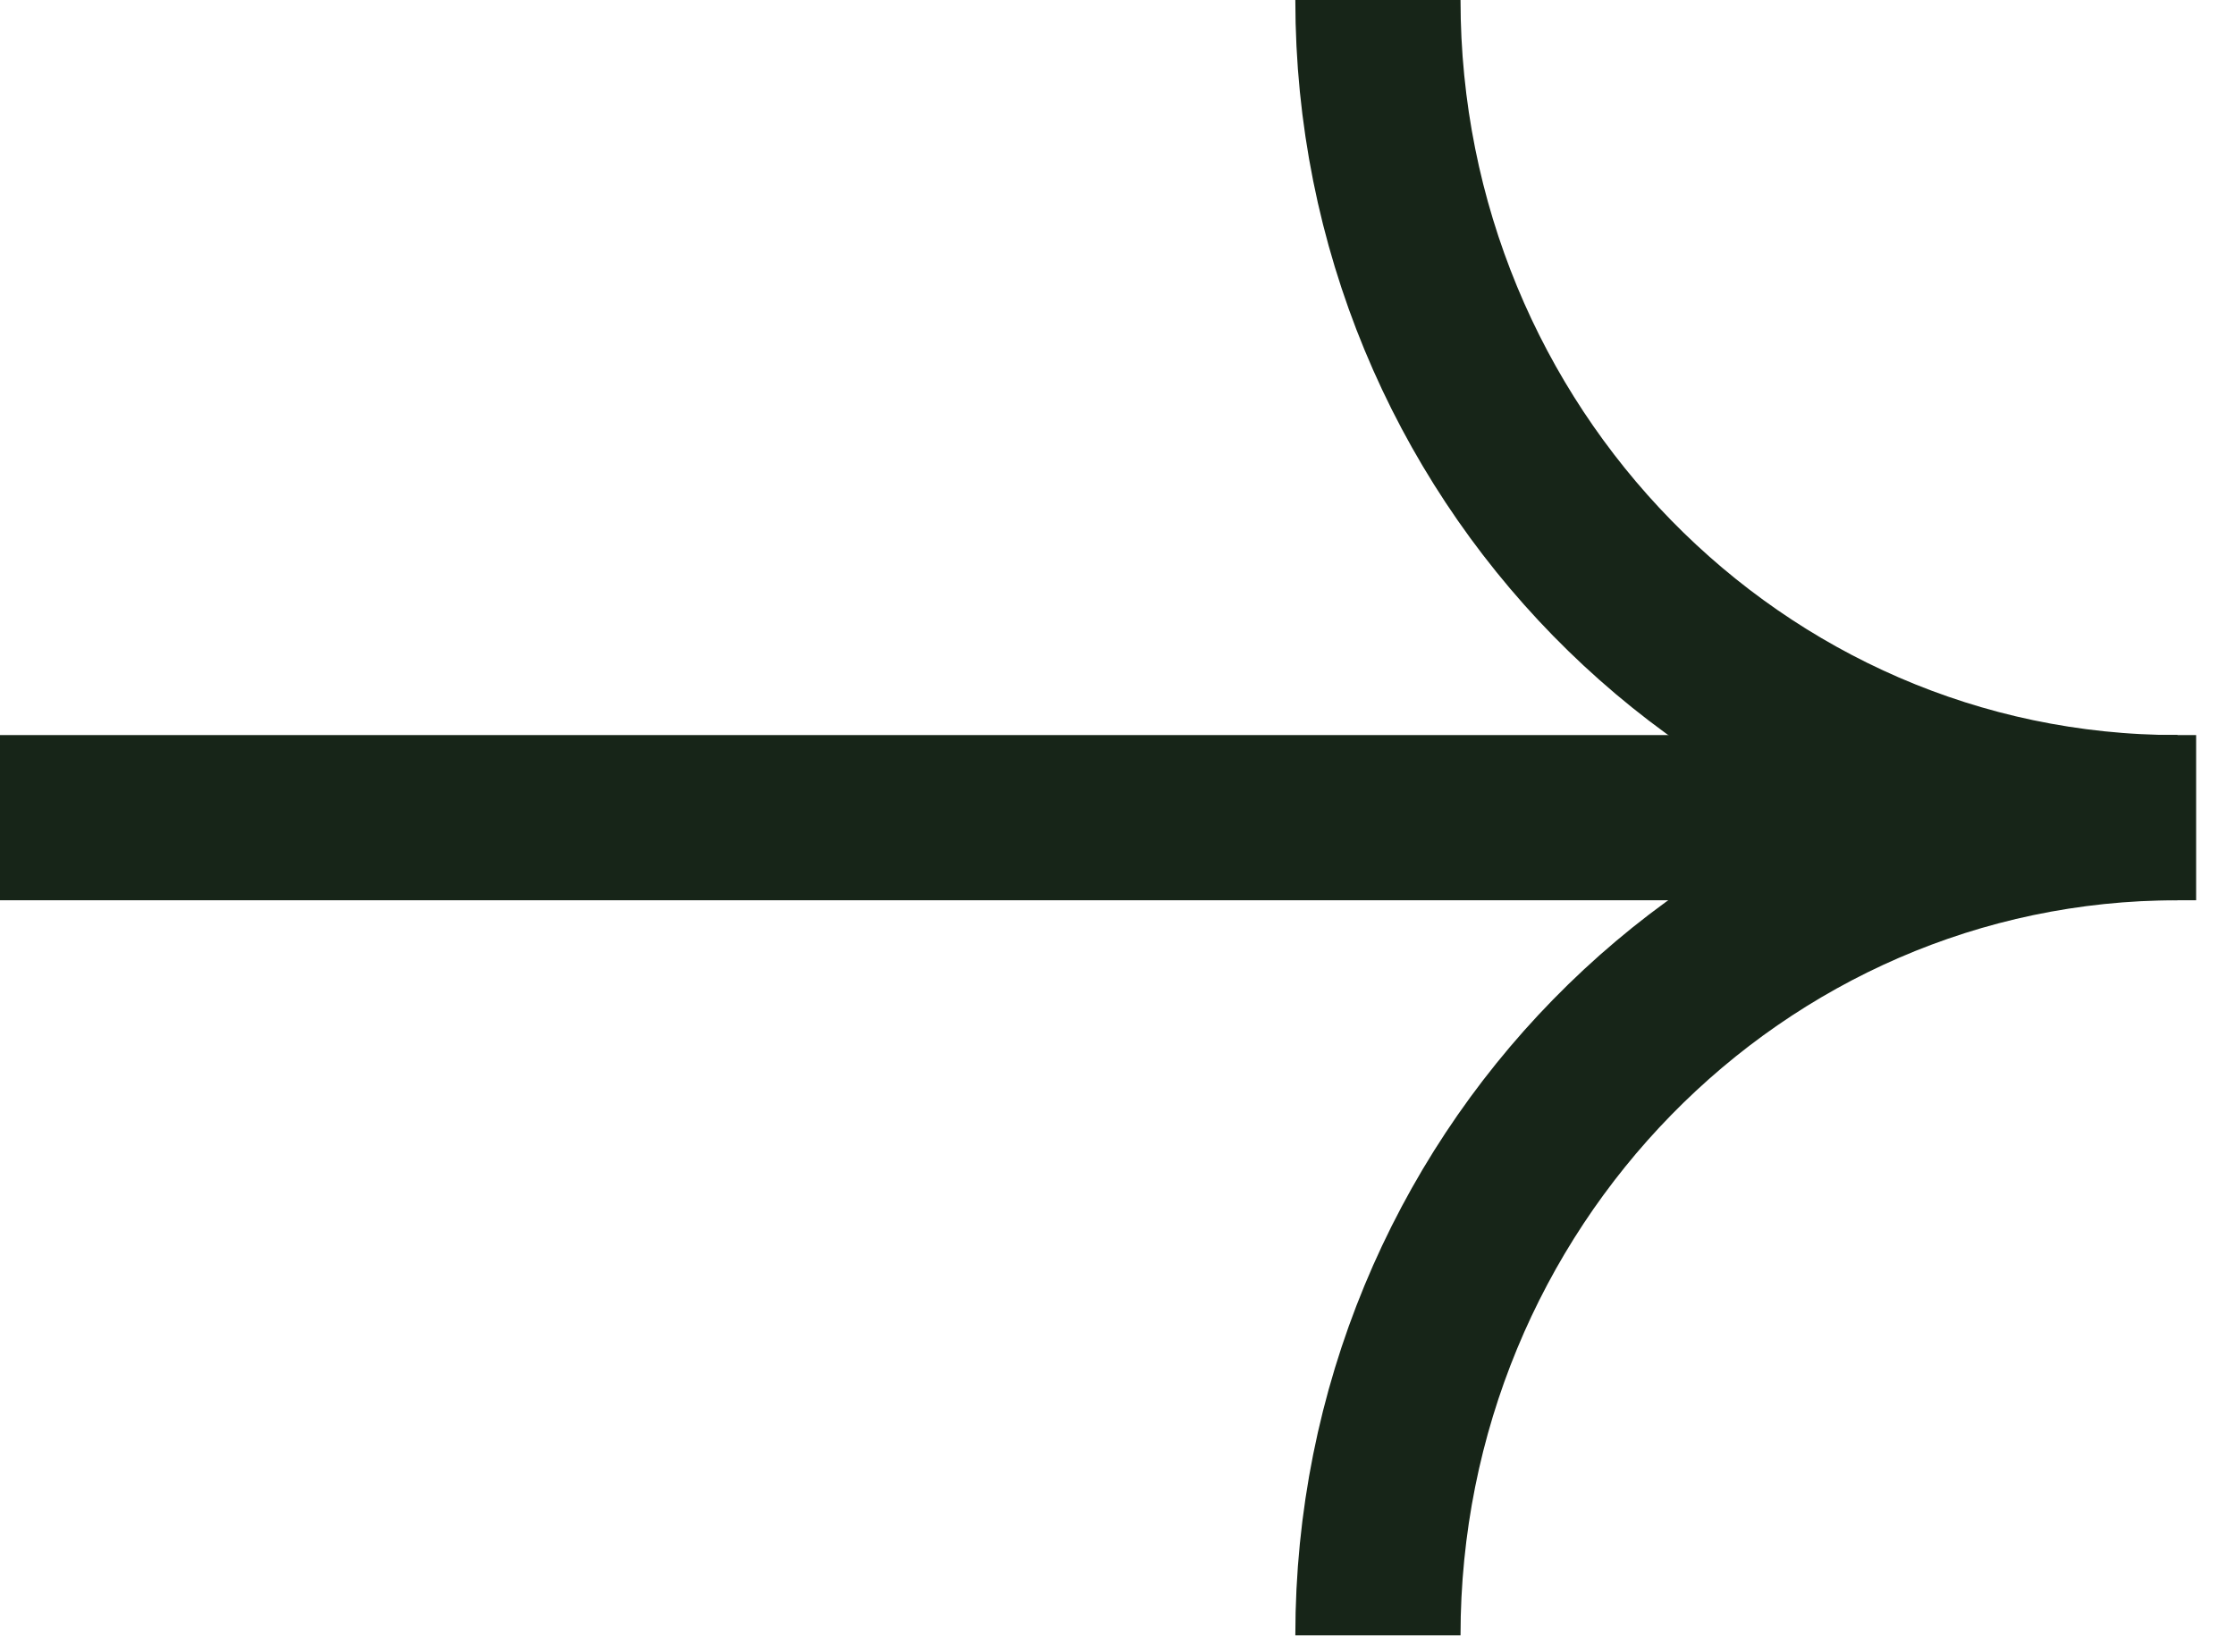 <svg width="23" height="17" viewBox="0 0 23 17" fill="none" xmlns="http://www.w3.org/2000/svg">
<path d="M22.407 8.415C17.866 8.415 14.18 4.645 14.18 0" stroke="#172518" stroke-width="1.7" stroke-miterlimit="10"/>
<path d="M22.407 8.415C17.866 8.415 14.18 12.185 14.18 16.83" stroke="#172518" stroke-width="1.7" stroke-miterlimit="10"/>
<path d="M22.6 8.415H0" stroke="#172518" stroke-width="1.7" stroke-miterlimit="10"/>
</svg>
